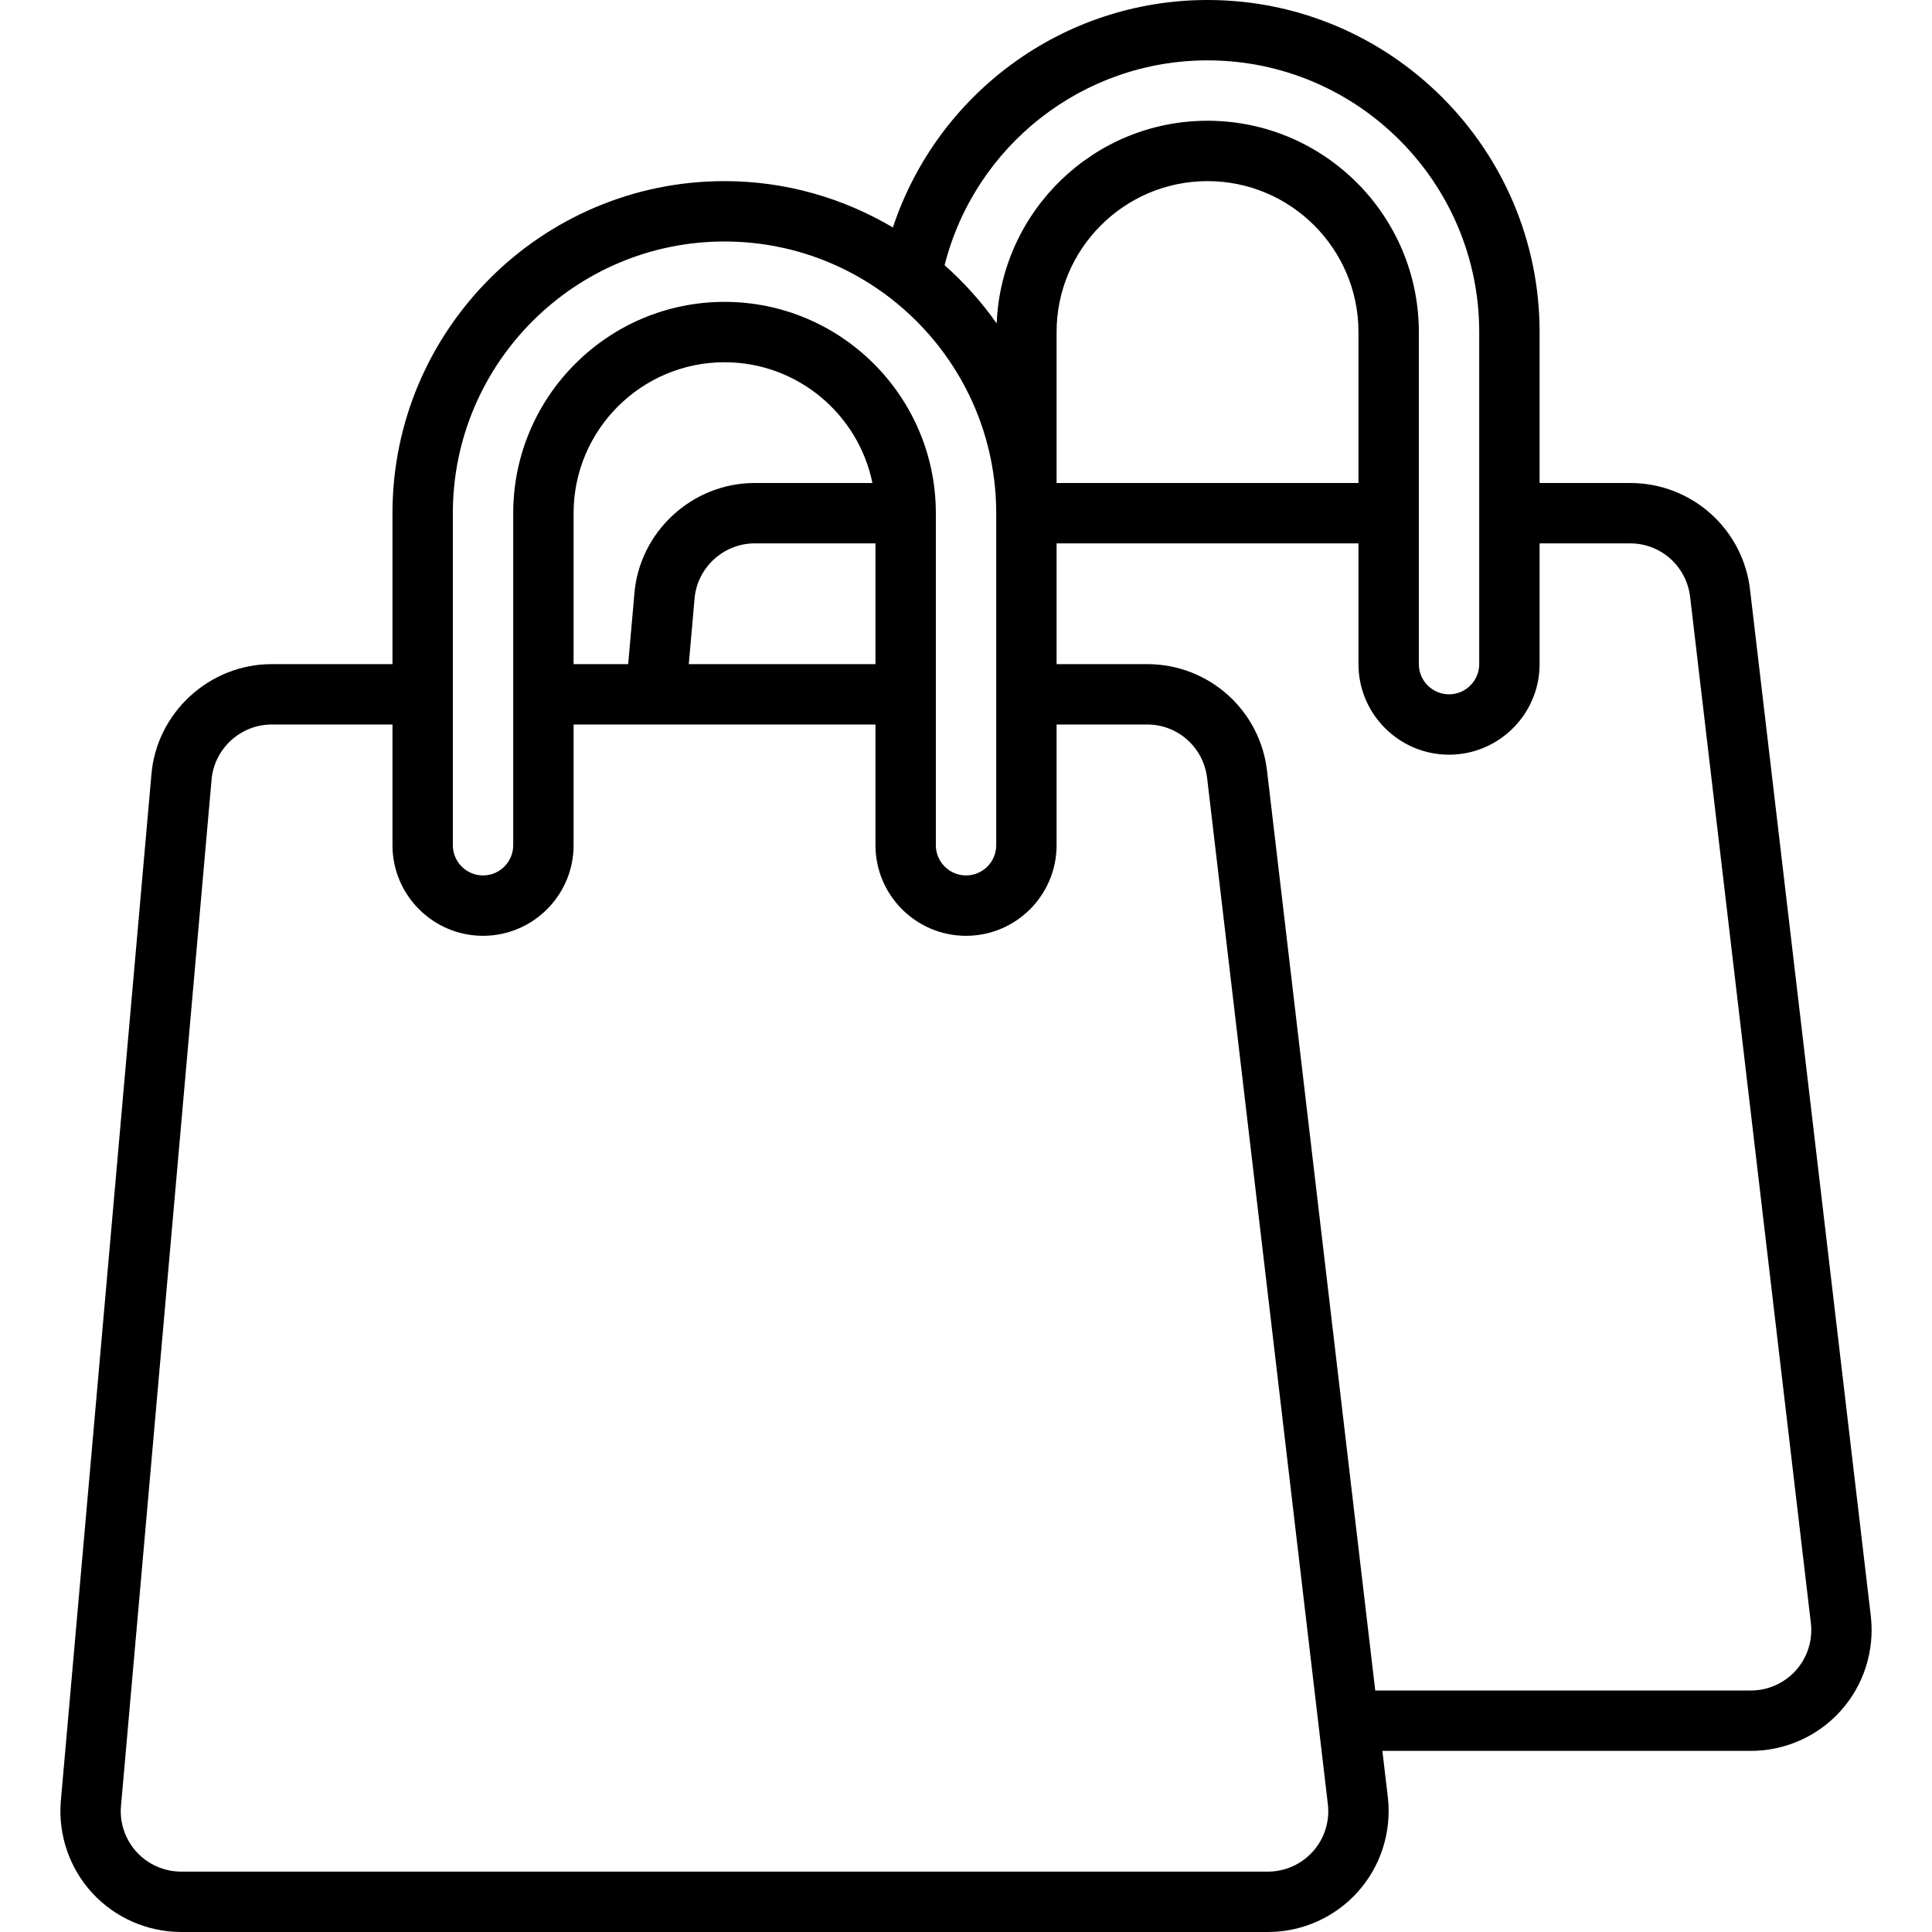 <svg id="Layer_1" enable-background="new 0 0 64 64" height="60" viewBox="0 0 64 64" width="60"  fill="#000" xmlns="http://www.w3.org/2000/svg"><path d="m61.977 53.568-3.999-33.987c-.214-2.041-1.925-3.581-3.977-3.581h-3v-5c0-6.065-4.935-11-11-11-4.784 0-8.951 3.095-10.423 7.535-1.638-.969-3.541-1.535-5.577-1.535-6.065 0-11 4.935-11 11v5h-4c-2.073 0-3.825 1.619-3.987 3.676l-3.001 34.009c-.087 1.109.295 2.214 1.05 3.03s1.826 1.285 2.938 1.285h36c1.132 0 2.215-.482 2.973-1.324s1.124-1.97 1.004-3.107l-.185-1.569h12.208c1.132 0 2.215-.482 2.973-1.324.757-.842 1.123-1.97 1.003-3.108zm-21.976-51.568c4.962 0 9 4.038 9 9v11c0 .551-.449 1-1 1s-1-.449-1-1v-11c0-3.86-3.14-7-7-7-3.764 0-6.834 2.987-6.985 6.715-.497-.71-1.078-1.355-1.725-1.93 1.004-3.962 4.577-6.785 8.71-6.785zm5 14h-10v-5c0-2.757 2.243-5 5-5s5 2.243 5 5zm-30 1c0-4.962 4.038-9 9-9s9 4.038 9 9v11c0 .551-.449 1-1 1s-1-.449-1-1v-11c0-3.86-3.14-7-7-7s-7 3.14-7 7v11c0 .551-.449 1-1 1s-1-.449-1-1zm4 5v-5c0-2.757 2.243-5 5-5 2.415 0 4.434 1.721 4.899 4h-3.899c-2.073 0-3.825 1.619-3.987 3.676l-.205 2.324zm4.006-2.158c.081-1.033.957-1.842 1.994-1.842h4v4h-6.184zm20.48 41.496c-.379.421-.921.662-1.486.662h-36c-.556 0-1.091-.234-1.469-.643-.377-.408-.569-.961-.526-1.506l3.001-34.009c.081-1.033.957-1.842 1.994-1.842h4v4c0 1.654 1.346 3 3 3s3-1.346 3-3v-4h10v4c0 1.654 1.346 3 3 3s3-1.346 3-3v-4h3c1.026 0 1.881.77 1.99 1.803l3.999 33.988c.059.563-.124 1.126-.503 1.547zm16-6c-.379.421-.921.662-1.486.662h-12.444l-3.579-30.419c-.214-2.041-1.925-3.581-3.977-3.581h-3v-4h10v4c0 1.654 1.346 3 3 3s3-1.346 3-3v-4h3c1.026 0 1.881.77 1.99 1.803l3.999 33.988c.059.563-.124 1.126-.503 1.547z"/></svg>